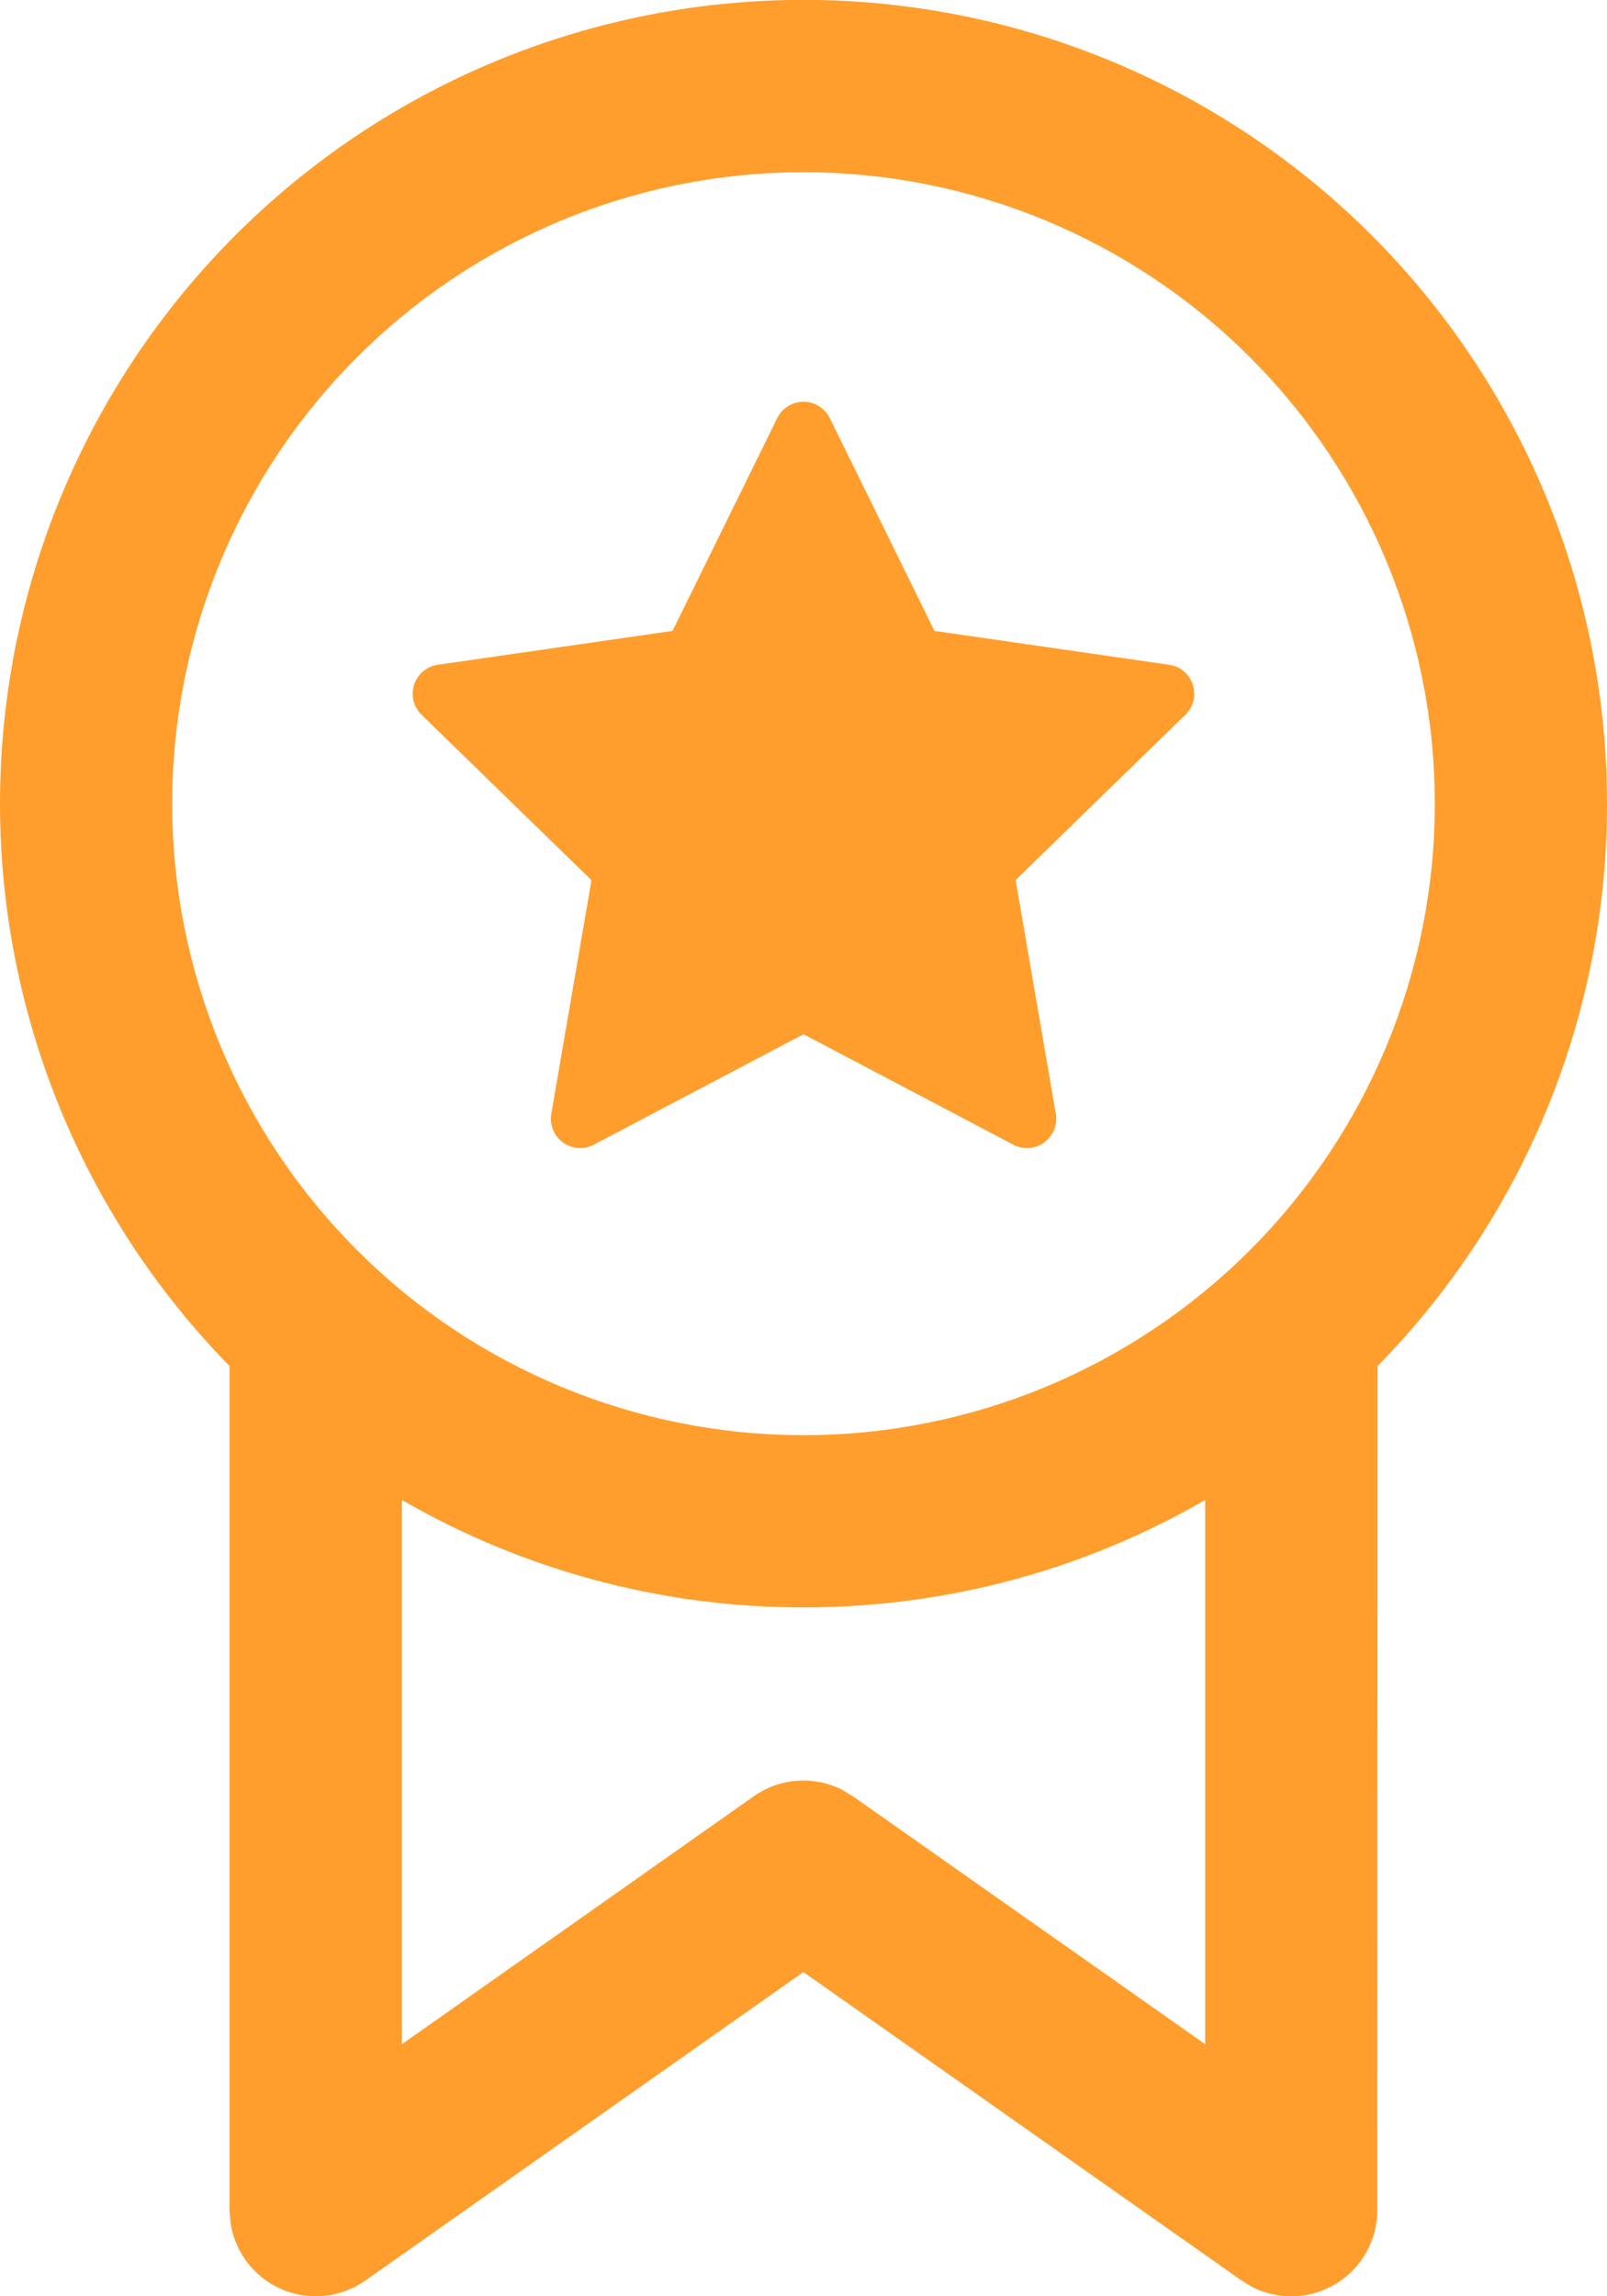 <svg width="42" height="60" viewBox="0 0 42 60" fill="none" xmlns="http://www.w3.org/2000/svg">
<path d="M21.687 10.926L24.423 16.485L30.555 17.37C31.185 17.46 31.434 18.234 30.981 18.675L26.544 22.995L27.594 29.103C27.618 29.244 27.603 29.389 27.549 29.521C27.495 29.653 27.405 29.768 27.29 29.852C27.174 29.936 27.038 29.986 26.895 29.996C26.753 30.006 26.61 29.977 26.484 29.91L21 27.024L15.519 29.91C15.393 29.977 15.25 30.006 15.108 29.996C14.965 29.986 14.829 29.936 14.713 29.852C14.598 29.768 14.508 29.653 14.454 29.521C14.4 29.389 14.385 29.244 14.409 29.103L15.459 22.998L11.019 18.678C10.916 18.578 10.843 18.452 10.808 18.312C10.773 18.173 10.779 18.027 10.823 17.891C10.867 17.754 10.949 17.633 11.059 17.541C11.169 17.449 11.303 17.39 11.445 17.37L17.577 16.485L20.313 10.926C20.376 10.797 20.474 10.689 20.595 10.613C20.717 10.538 20.857 10.498 21 10.498C21.143 10.498 21.283 10.538 21.405 10.613C21.526 10.689 21.624 10.797 21.687 10.926ZM42 21C42.001 17.555 41.154 14.164 39.534 11.124C37.915 8.084 35.572 5.489 32.713 3.567C29.854 1.646 26.567 0.457 23.14 0.106C19.714 -0.245 16.253 0.253 13.064 1.554C9.875 2.856 7.055 4.922 4.853 7.571C2.651 10.219 1.134 13.369 0.436 16.742C-0.262 20.115 -0.12 23.608 0.851 26.913C1.821 30.218 3.589 33.234 6 35.694V57.75L6.024 58.065C6.078 58.447 6.229 58.808 6.463 59.115C6.697 59.421 7.005 59.663 7.359 59.816C7.713 59.969 8.1 60.028 8.484 59.989C8.867 59.949 9.234 59.811 9.549 59.589L20.997 51.528L32.454 59.592L32.721 59.754C33.064 59.93 33.447 60.014 33.832 60C34.217 59.985 34.592 59.872 34.921 59.671C35.25 59.47 35.522 59.187 35.71 58.851C35.898 58.515 35.997 58.136 35.997 57.75L36.003 35.694C39.853 31.773 42.007 26.495 42 21ZM31.5 39.192V53.415L22.29 46.935L21.99 46.755C21.627 46.577 21.224 46.499 20.821 46.531C20.418 46.563 20.031 46.702 19.701 46.935L10.503 53.415V39.192C13.693 41.037 17.315 42.005 21 42C24.825 42 28.41 40.98 31.5 39.192ZM4.5 21C4.5 16.624 6.238 12.427 9.333 9.333C12.427 6.238 16.624 4.5 21 4.5C25.376 4.5 29.573 6.238 32.667 9.333C35.762 12.427 37.5 16.624 37.5 21C37.5 25.376 35.762 29.573 32.667 32.667C29.573 35.762 25.376 37.5 21 37.5C16.624 37.5 12.427 35.762 9.333 32.667C6.238 29.573 4.5 25.376 4.5 21Z" fill="#FF9E2C"/>
</svg>
